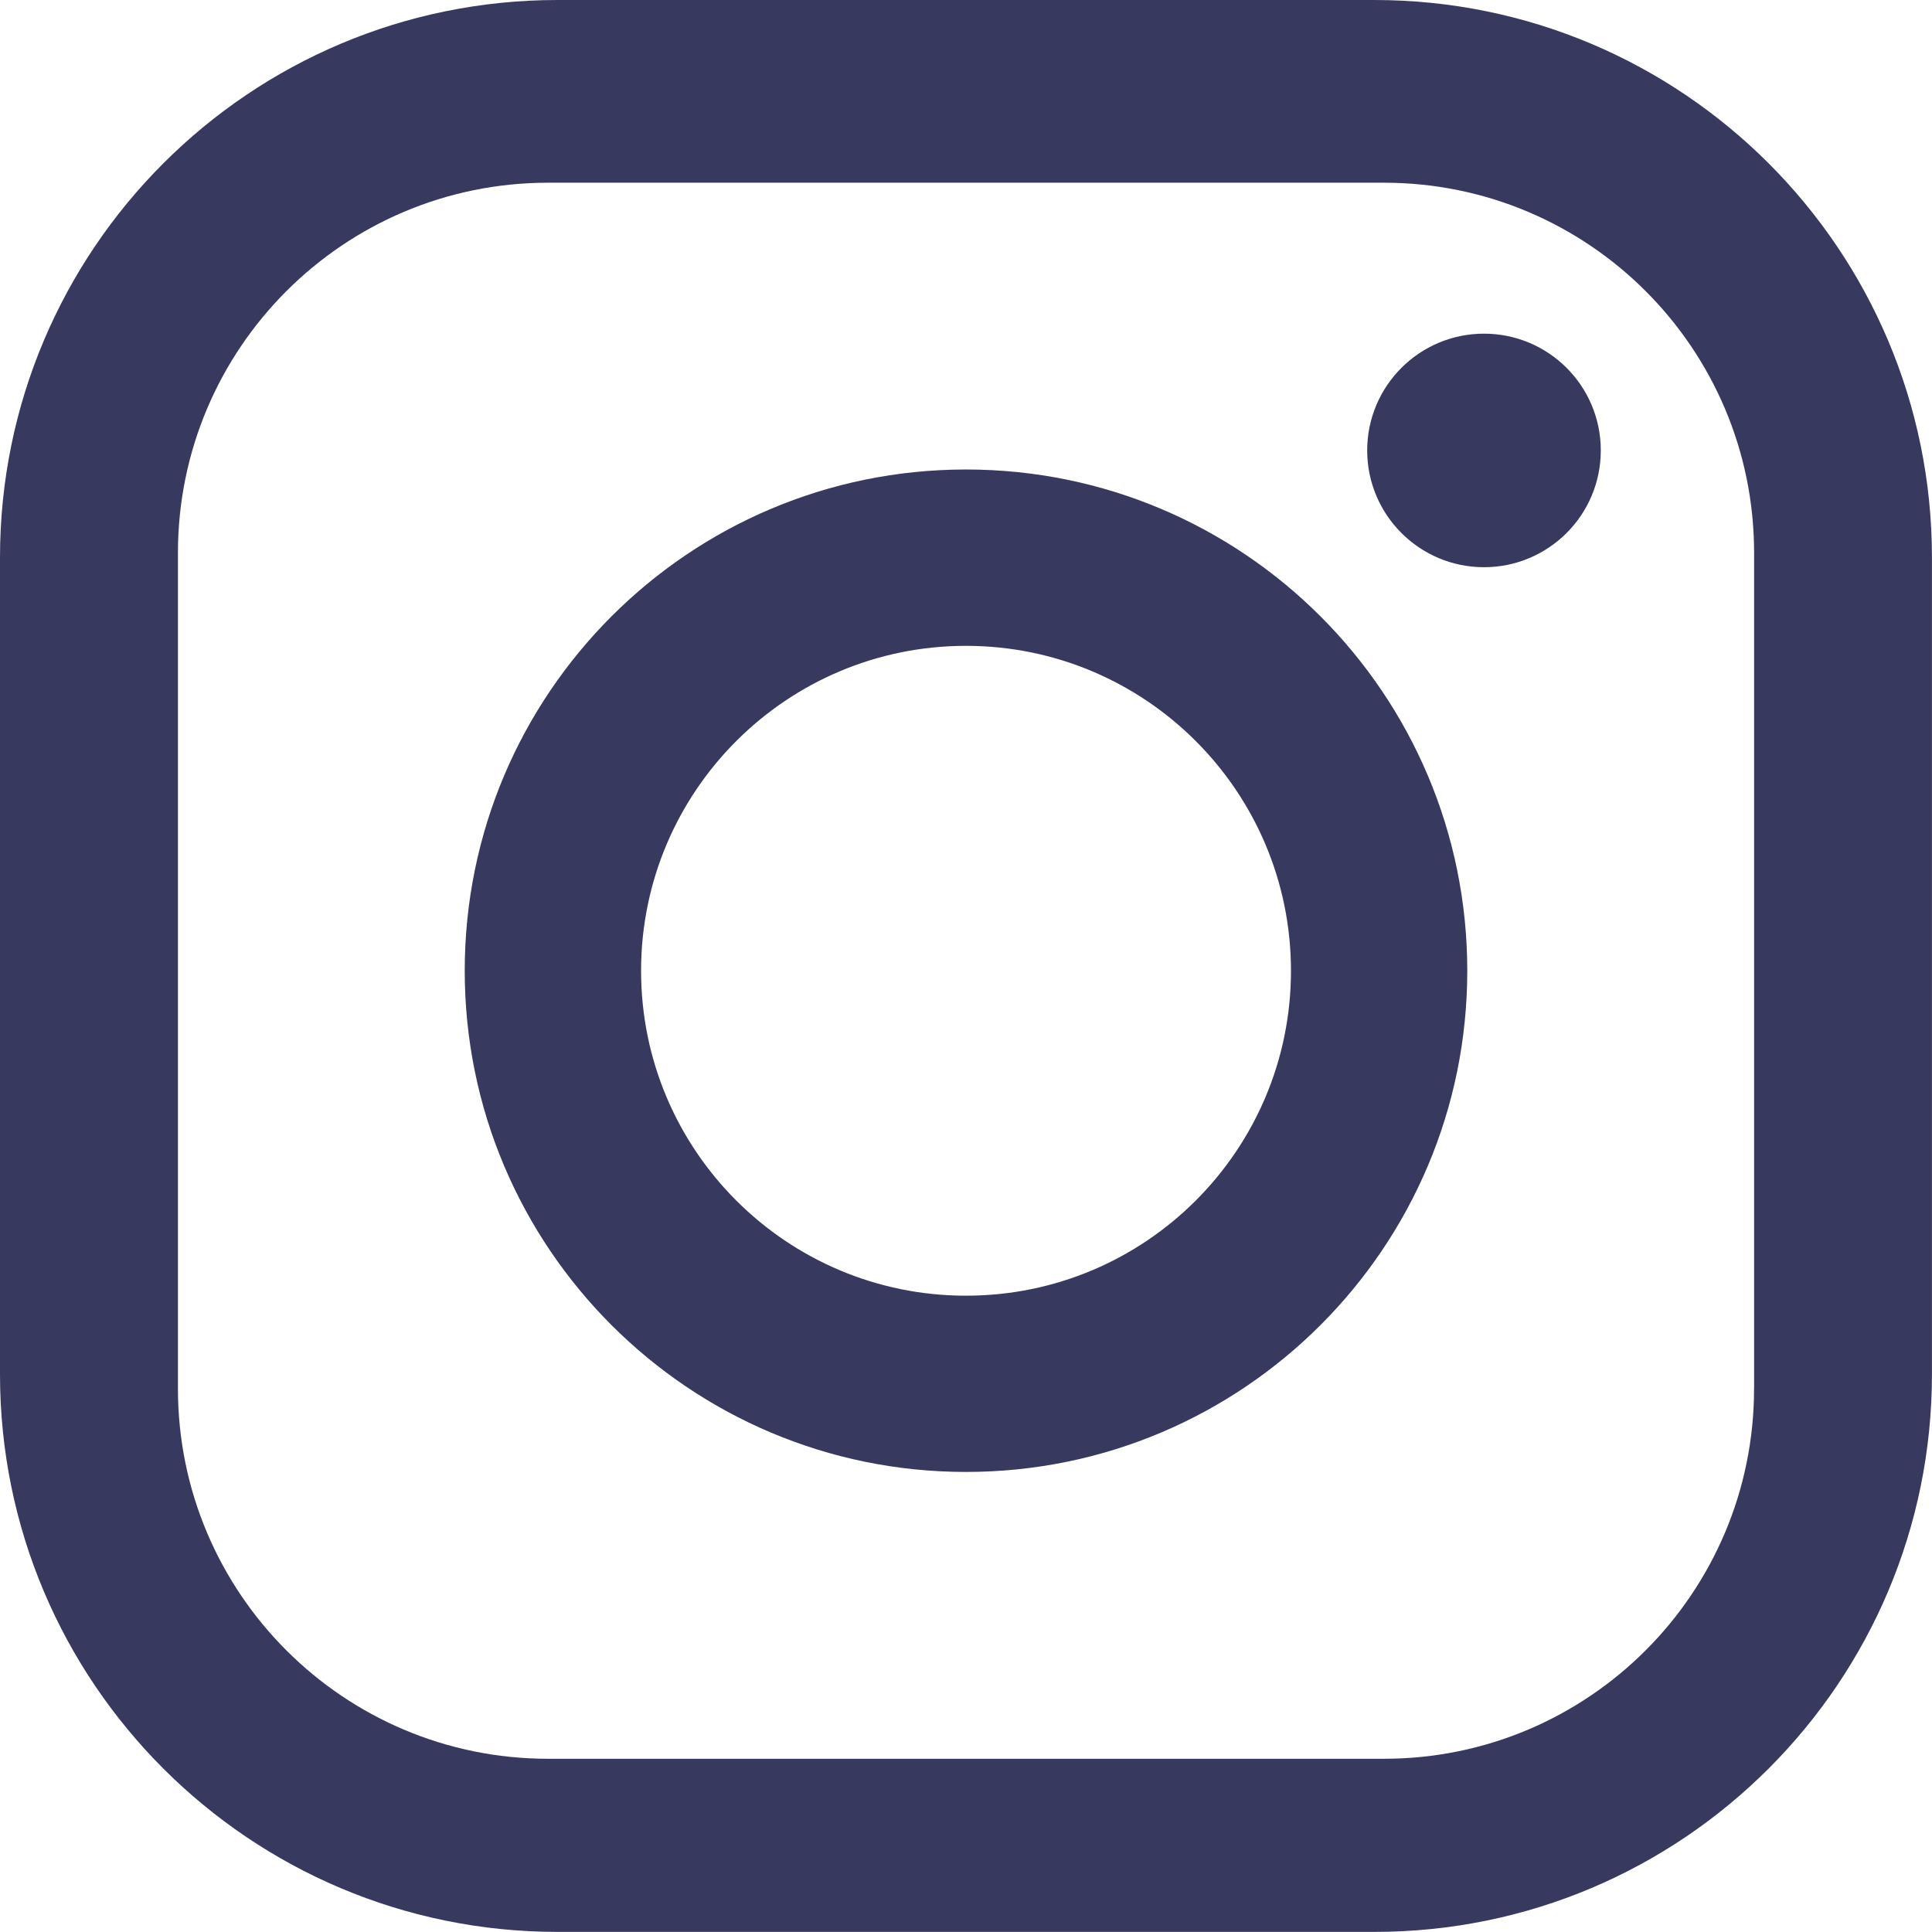 <svg id="b" xmlns="http://www.w3.org/2000/svg" width="40.097" height="40.096" viewBox="0 0 40.097 40.096"><defs><style>.d{fill:#38395f}</style></defs><g id="c"><path class="d" d="M28.523 0h-16.95C5.182 0 0 5.182 0 11.573v16.949c0 6.392 5.182 11.573 11.573 11.573h16.95c6.392 0 11.573-5.182 11.573-11.573V11.573C40.096 5.181 34.914 0 28.523 0m7.881 28.82c0 4.242-3.439 7.682-7.683 7.682H11.375c-4.242 0-7.682-3.44-7.682-7.682V11.475c0-4.243 3.44-7.683 7.682-7.683h17.347c4.243 0 7.683 3.44 7.683 7.683v17.346Z"/><path class="d" d="M20.048 9.744c-5.745 0-10.403 4.658-10.403 10.403s4.658 10.402 10.403 10.402 10.404-4.657 10.404-10.402S25.795 9.744 20.048 9.744m0 17.147c-3.724 0-6.743-3.02-6.743-6.743s3.02-6.744 6.743-6.744 6.745 3.02 6.745 6.744-3.02 6.743-6.745 6.743M30.799 6.925c-1.338 0-2.424 1.085-2.424 2.423s1.086 2.424 2.424 2.424 2.424-1.084 2.424-2.424-1.086-2.423-2.424-2.423"/></g></svg>